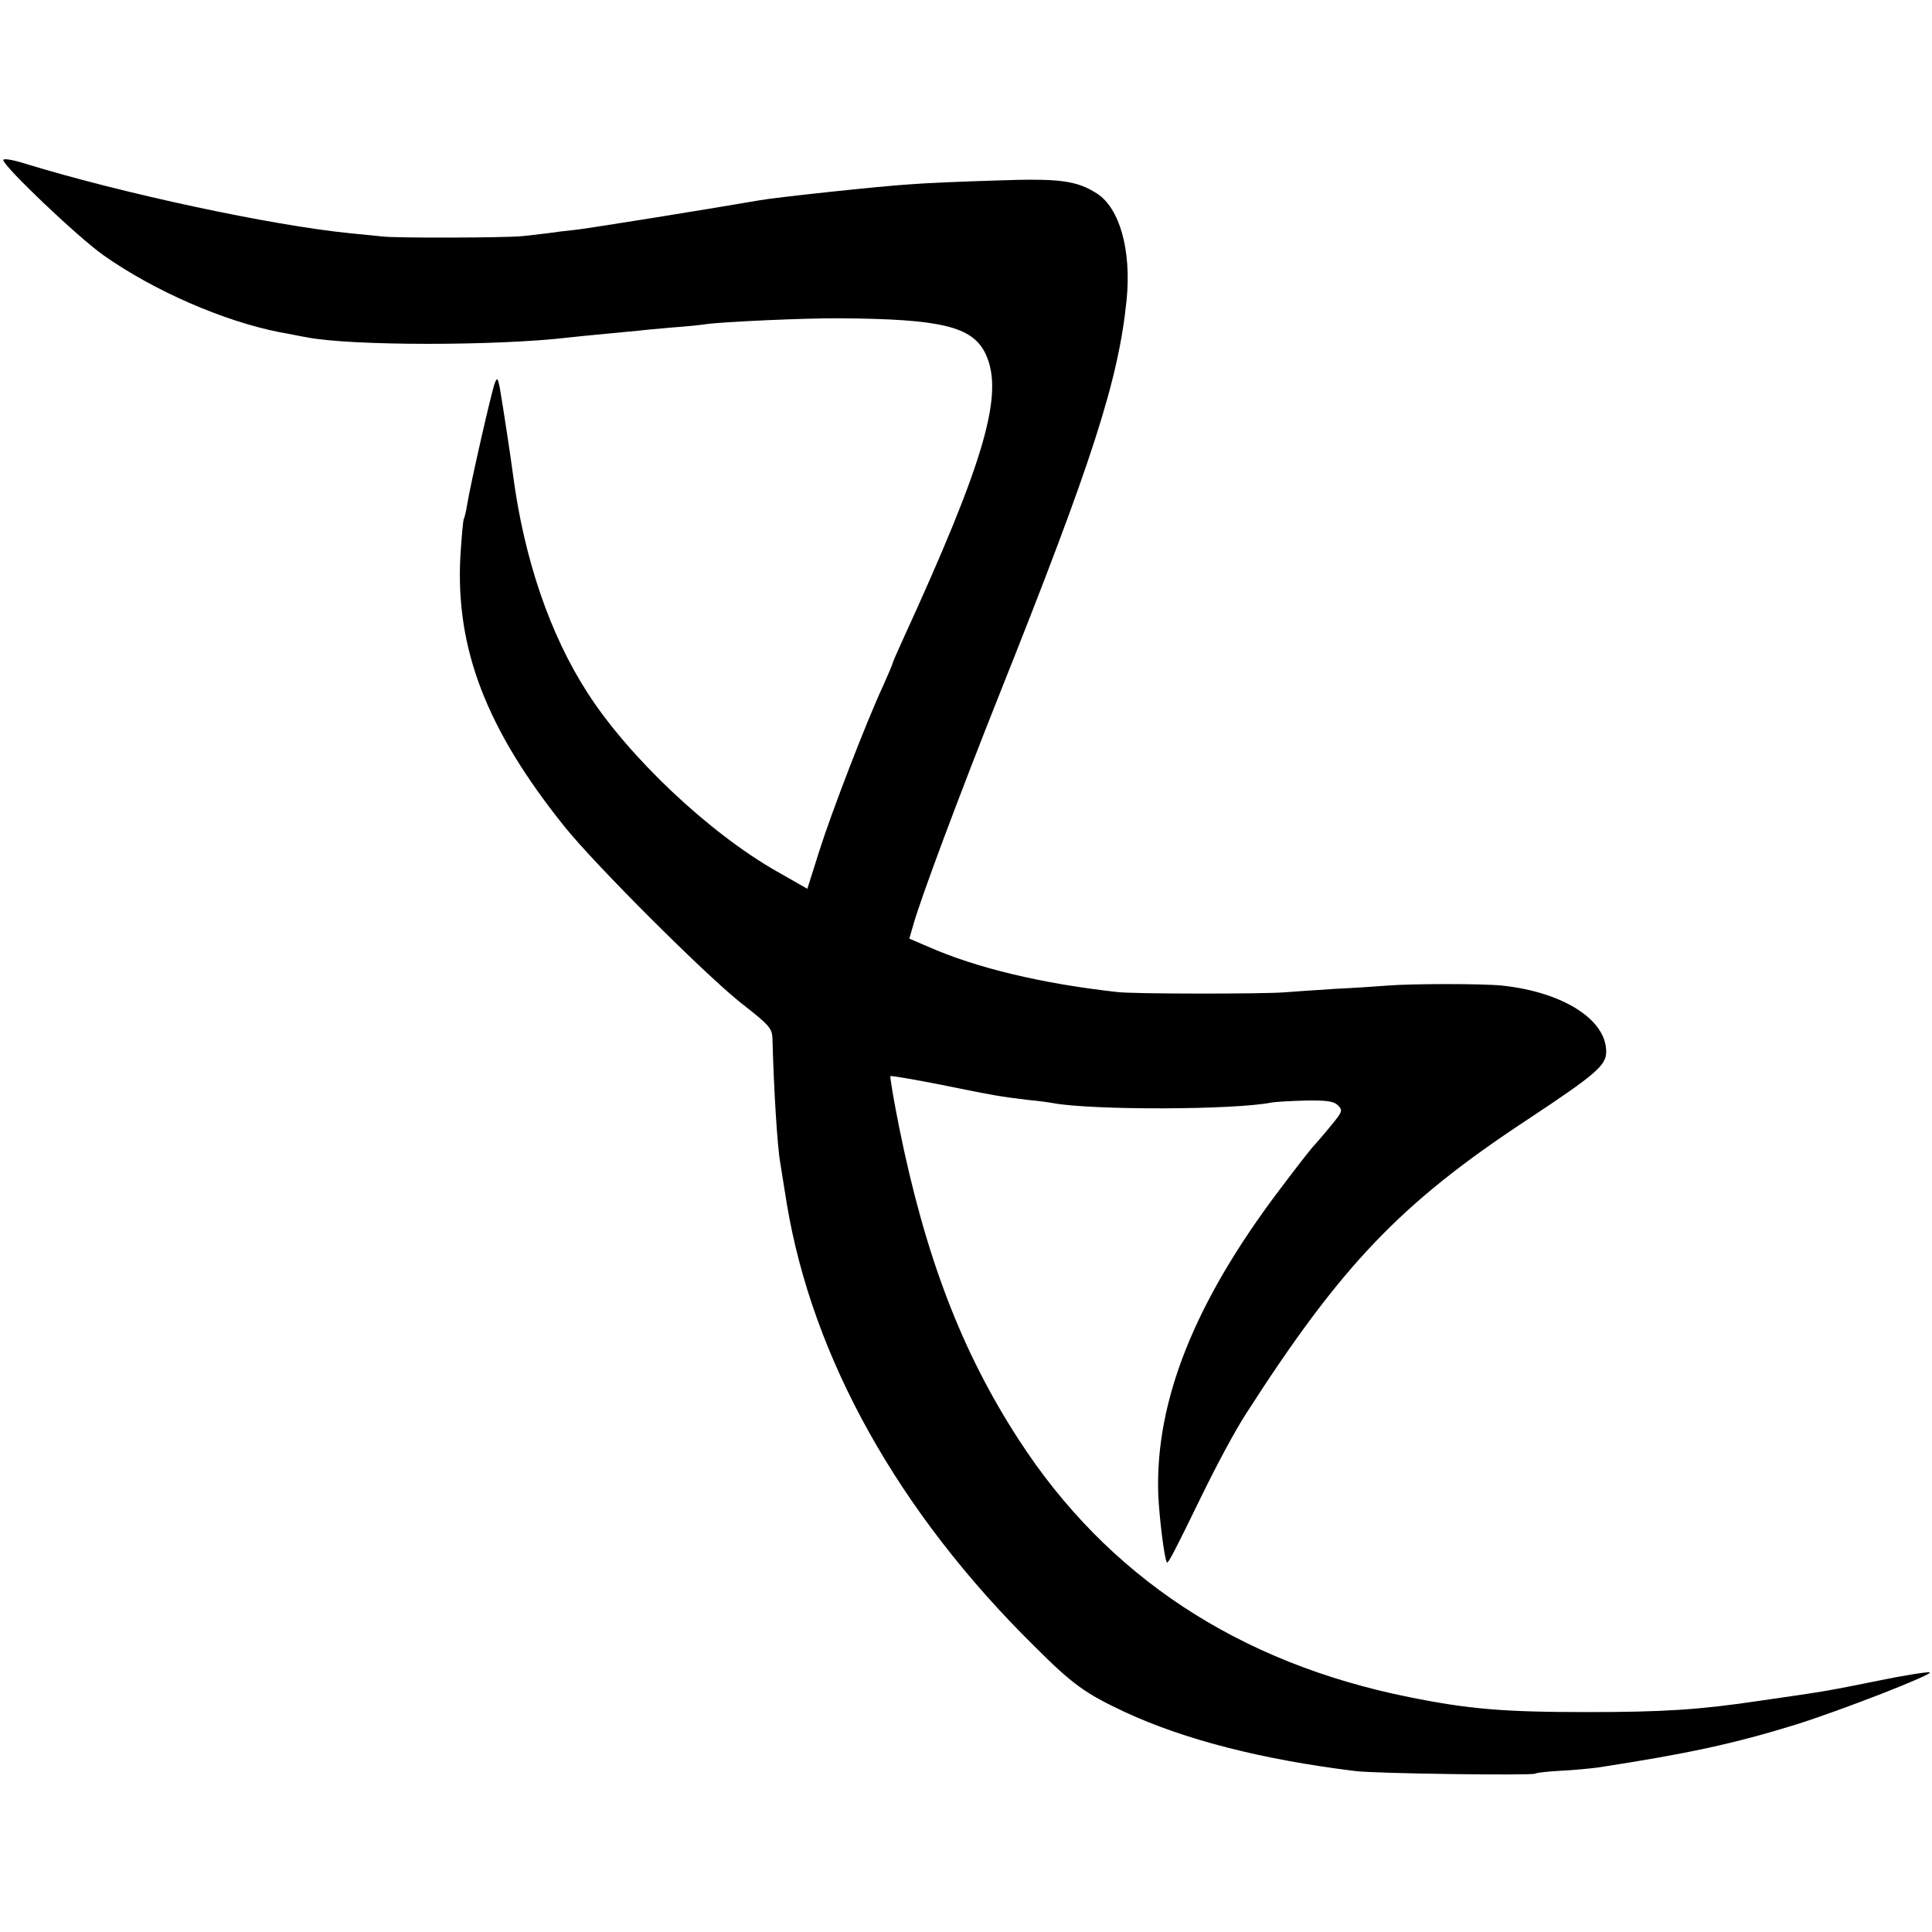 <?xml version="1.0" standalone="no"?>
<!DOCTYPE svg PUBLIC "-//W3C//DTD SVG 20010904//EN"
 "http://www.w3.org/TR/2001/REC-SVG-20010904/DTD/svg10.dtd">
<svg version="1.0" xmlns="http://www.w3.org/2000/svg"
 width="593pt" height="593pt" viewBox="0 0 593 593"
 preserveAspectRatio="xMidYMid meet">
<g transform="translate(0,593) scale(0.1,-0.1)"
fill="#000000" stroke="none">
<path d="M10 5439 c0 -19 228 -236 307 -292 154 -109 369 -203 543 -237 30 -5
66 -13 80 -15 134 -27 584 -27 805 -1 17 2 66 7 110 11 44 4 91 9 105 10 14 2
61 6 105 10 44 3 90 8 102 10 47 7 303 19 411 18 311 -2 407 -25 447 -109 58
-122 -2 -328 -256 -882 -16 -35 -29 -65 -29 -67 0 -3 -13 -33 -29 -69 -52
-112 -158 -387 -196 -507 l-37 -117 -93 53 c-208 118 -455 351 -582 549 -115
178 -194 410 -228 666 -6 48 -31 212 -41 270 -6 30 -8 32 -15 15 -9 -21 -75
-311 -85 -373 -3 -20 -8 -40 -10 -44 -3 -4 -7 -57 -11 -116 -15 -283 80 -530
318 -827 93 -117 435 -458 544 -544 87 -68 95 -77 96 -110 4 -155 15 -332 24
-381 2 -14 11 -70 20 -125 79 -474 343 -947 760 -1358 117 -117 156 -145 278
-202 183 -85 422 -146 707 -181 65 -8 541 -14 552 -8 4 3 41 7 80 9 40 2 91 7
113 10 274 42 417 73 605 131 138 43 428 156 413 161 -6 2 -78 -9 -160 -26
-158 -32 -159 -32 -360 -61 -187 -28 -298 -35 -533 -35 -254 0 -362 9 -545 46
-523 105 -927 371 -1198 790 -176 271 -287 563 -367 958 -17 85 -29 156 -27
158 2 2 71 -10 153 -26 167 -34 185 -37 269 -47 33 -3 68 -8 78 -10 122 -22
556 -21 670 2 12 2 59 5 105 6 65 1 86 -2 99 -15 15 -15 13 -20 -21 -61 -20
-25 -43 -51 -50 -59 -8 -7 -56 -69 -108 -138 -261 -345 -382 -648 -373 -934 3
-72 19 -203 27 -211 4 -3 29 46 102 196 51 105 106 207 140 260 294 458 476
648 865 904 210 139 241 166 241 208 0 99 -133 183 -320 203 -59 6 -277 6
-350 0 -25 -2 -97 -7 -160 -10 -63 -4 -135 -9 -160 -11 -70 -5 -460 -5 -510 1
-233 26 -434 74 -583 140 l-56 24 11 38 c21 78 141 399 268 718 282 707 363
957 388 1205 15 151 -21 281 -91 326 -63 40 -114 47 -309 40 -101 -3 -221 -8
-268 -12 -84 -5 -412 -40 -460 -49 -150 -26 -517 -85 -560 -90 -30 -3 -71 -8
-90 -11 -19 -2 -55 -7 -80 -9 -53 -5 -382 -6 -425 -1 -16 2 -61 6 -100 10
-241 24 -700 122 -1002 215 -35 11 -63 15 -63 10z"/>
</g>
</svg>
